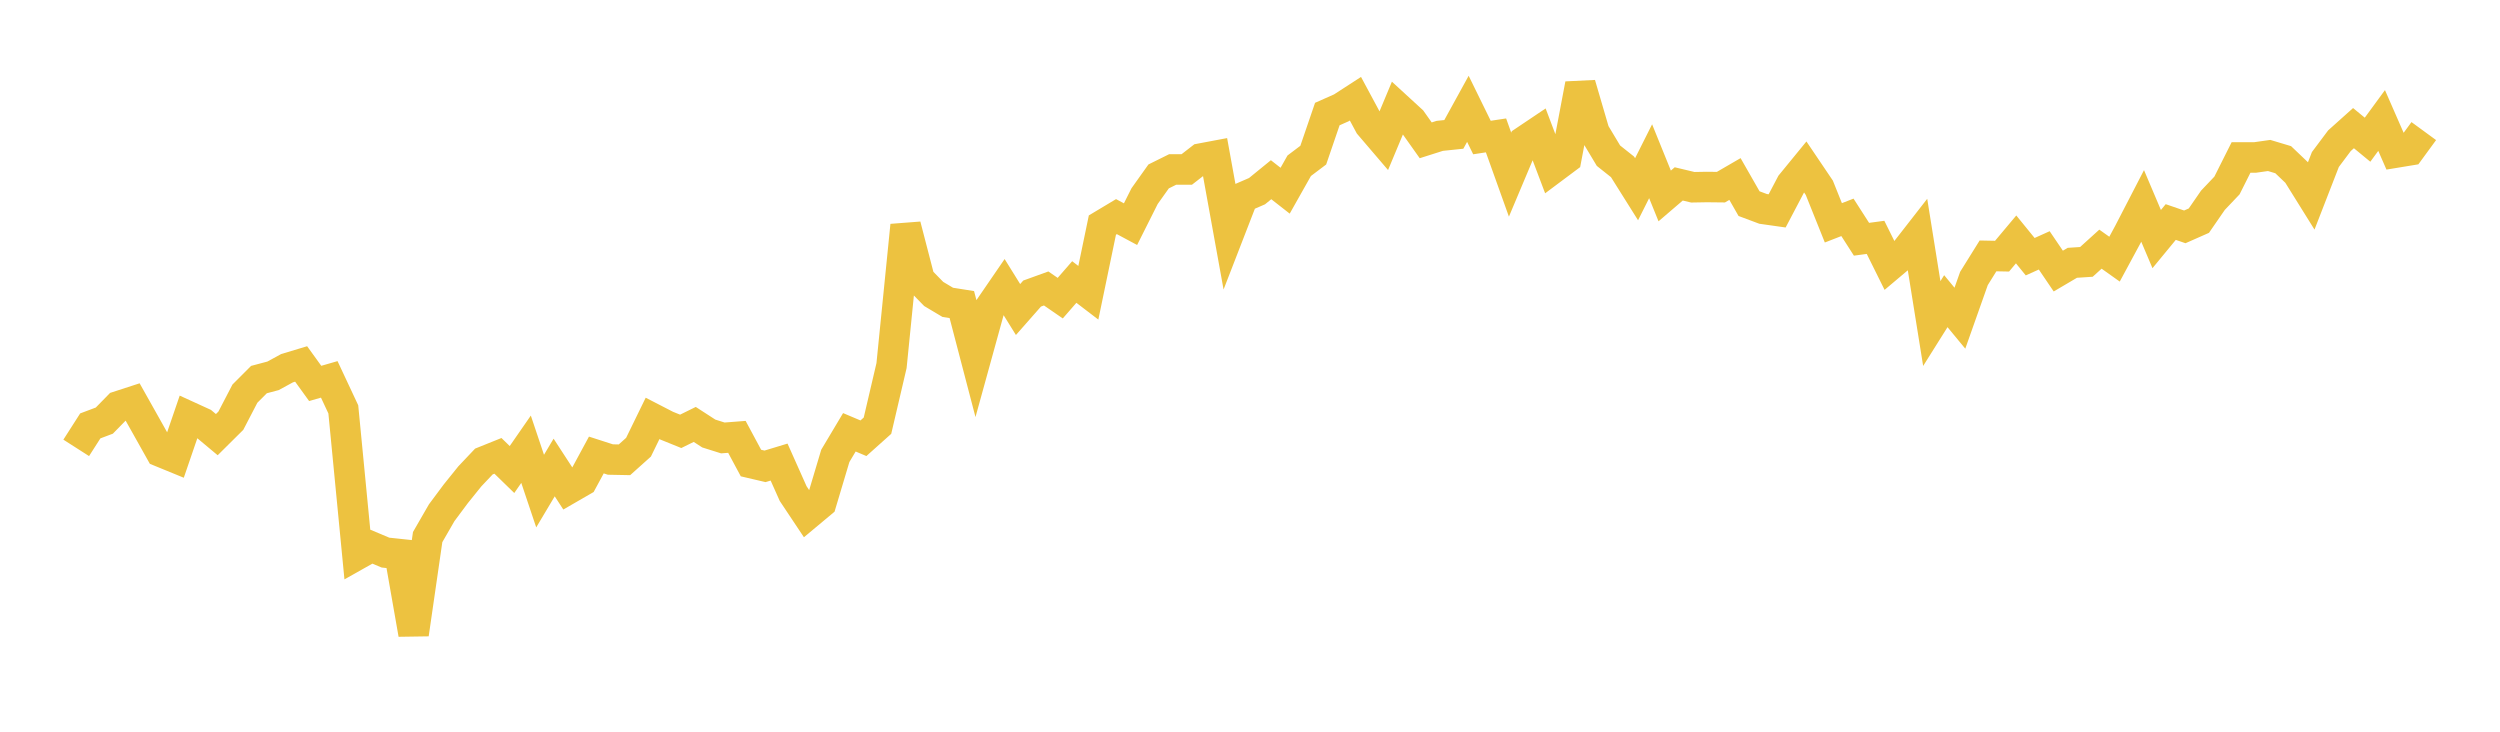 <svg width="164" height="48" xmlns="http://www.w3.org/2000/svg" xmlns:xlink="http://www.w3.org/1999/xlink"><path fill="none" stroke="rgb(237,194,64)" stroke-width="2" d="M5,29.38L5.922,27.939L6.844,27.592L7.766,26.649L8.689,26.349L9.611,27.989L10.533,29.634L11.455,30.012L12.377,27.32L13.299,27.742L14.222,28.513L15.144,27.598L16.066,25.823L16.988,24.9L17.91,24.655L18.832,24.153L19.754,23.875L20.677,25.153L21.599,24.887L22.521,26.855L23.443,36.382L24.365,35.863L25.287,36.251L26.21,36.349L27.132,41.601L28.054,35.232L28.976,33.633L29.898,32.395L30.82,31.25L31.743,30.275L32.665,29.904L33.587,30.801L34.509,29.47L35.431,32.215L36.353,30.668L37.275,32.085L38.198,31.552L39.12,29.848L40.042,30.145L40.964,30.163L41.886,29.337L42.808,27.447L43.731,27.923L44.653,28.296L45.575,27.842L46.497,28.439L47.419,28.729L48.341,28.658L49.263,30.376L50.186,30.592L51.108,30.312L52.03,32.378L52.952,33.762L53.874,32.993L54.796,29.906L55.719,28.359L56.641,28.749L57.563,27.924L58.485,23.981L59.407,14.784L60.329,18.34L61.251,19.284L62.174,19.834L63.096,19.98L64.018,23.506L64.94,20.165L65.862,18.821L66.784,20.305L67.707,19.257L68.629,18.923L69.551,19.559L70.473,18.5L71.395,19.205L72.317,14.764L73.24,14.211L74.162,14.705L75.084,12.868L76.006,11.573L76.928,11.116L77.85,11.118L78.772,10.402L79.695,10.228L80.617,15.319L81.539,12.94L82.461,12.54L83.383,11.789L84.305,12.51L85.228,10.873L86.15,10.177L87.072,7.482L87.994,7.073L88.916,6.476L89.838,8.191L90.76,9.269L91.683,7.059L92.605,7.905L93.527,9.205L94.449,8.912L95.371,8.816L96.293,7.139L97.216,9.022L98.138,8.882L99.06,11.456L99.982,9.266L100.904,8.647L101.826,11.084L102.749,10.394L103.671,5.525L104.593,8.675L105.515,10.213L106.437,10.946L107.359,12.414L108.281,10.577L109.204,12.854L110.126,12.064L111.048,12.284L111.97,12.268L112.892,12.278L113.814,11.743L114.737,13.358L115.659,13.703L116.581,13.834L117.503,12.08L118.425,10.953L119.347,12.318L120.269,14.617L121.192,14.258L122.114,15.695L123.036,15.571L123.958,17.43L124.88,16.653L125.802,15.469L126.725,21.225L127.647,19.757L128.569,20.874L129.491,18.268L130.413,16.787L131.335,16.805L132.257,15.705L133.18,16.839L134.102,16.424L135.024,17.783L135.946,17.24L136.868,17.18L137.79,16.345L138.713,17.001L139.635,15.293L140.557,13.51L141.479,15.684L142.401,14.565L143.323,14.882L144.246,14.474L145.168,13.138L146.09,12.167L147.012,10.33L147.934,10.33L148.856,10.199L149.778,10.476L150.701,11.356L151.623,12.836L152.545,10.463L153.467,9.232L154.389,8.406L155.311,9.165L156.234,7.904L157.156,10.012L158.078,9.86L159,8.599"></path></svg>